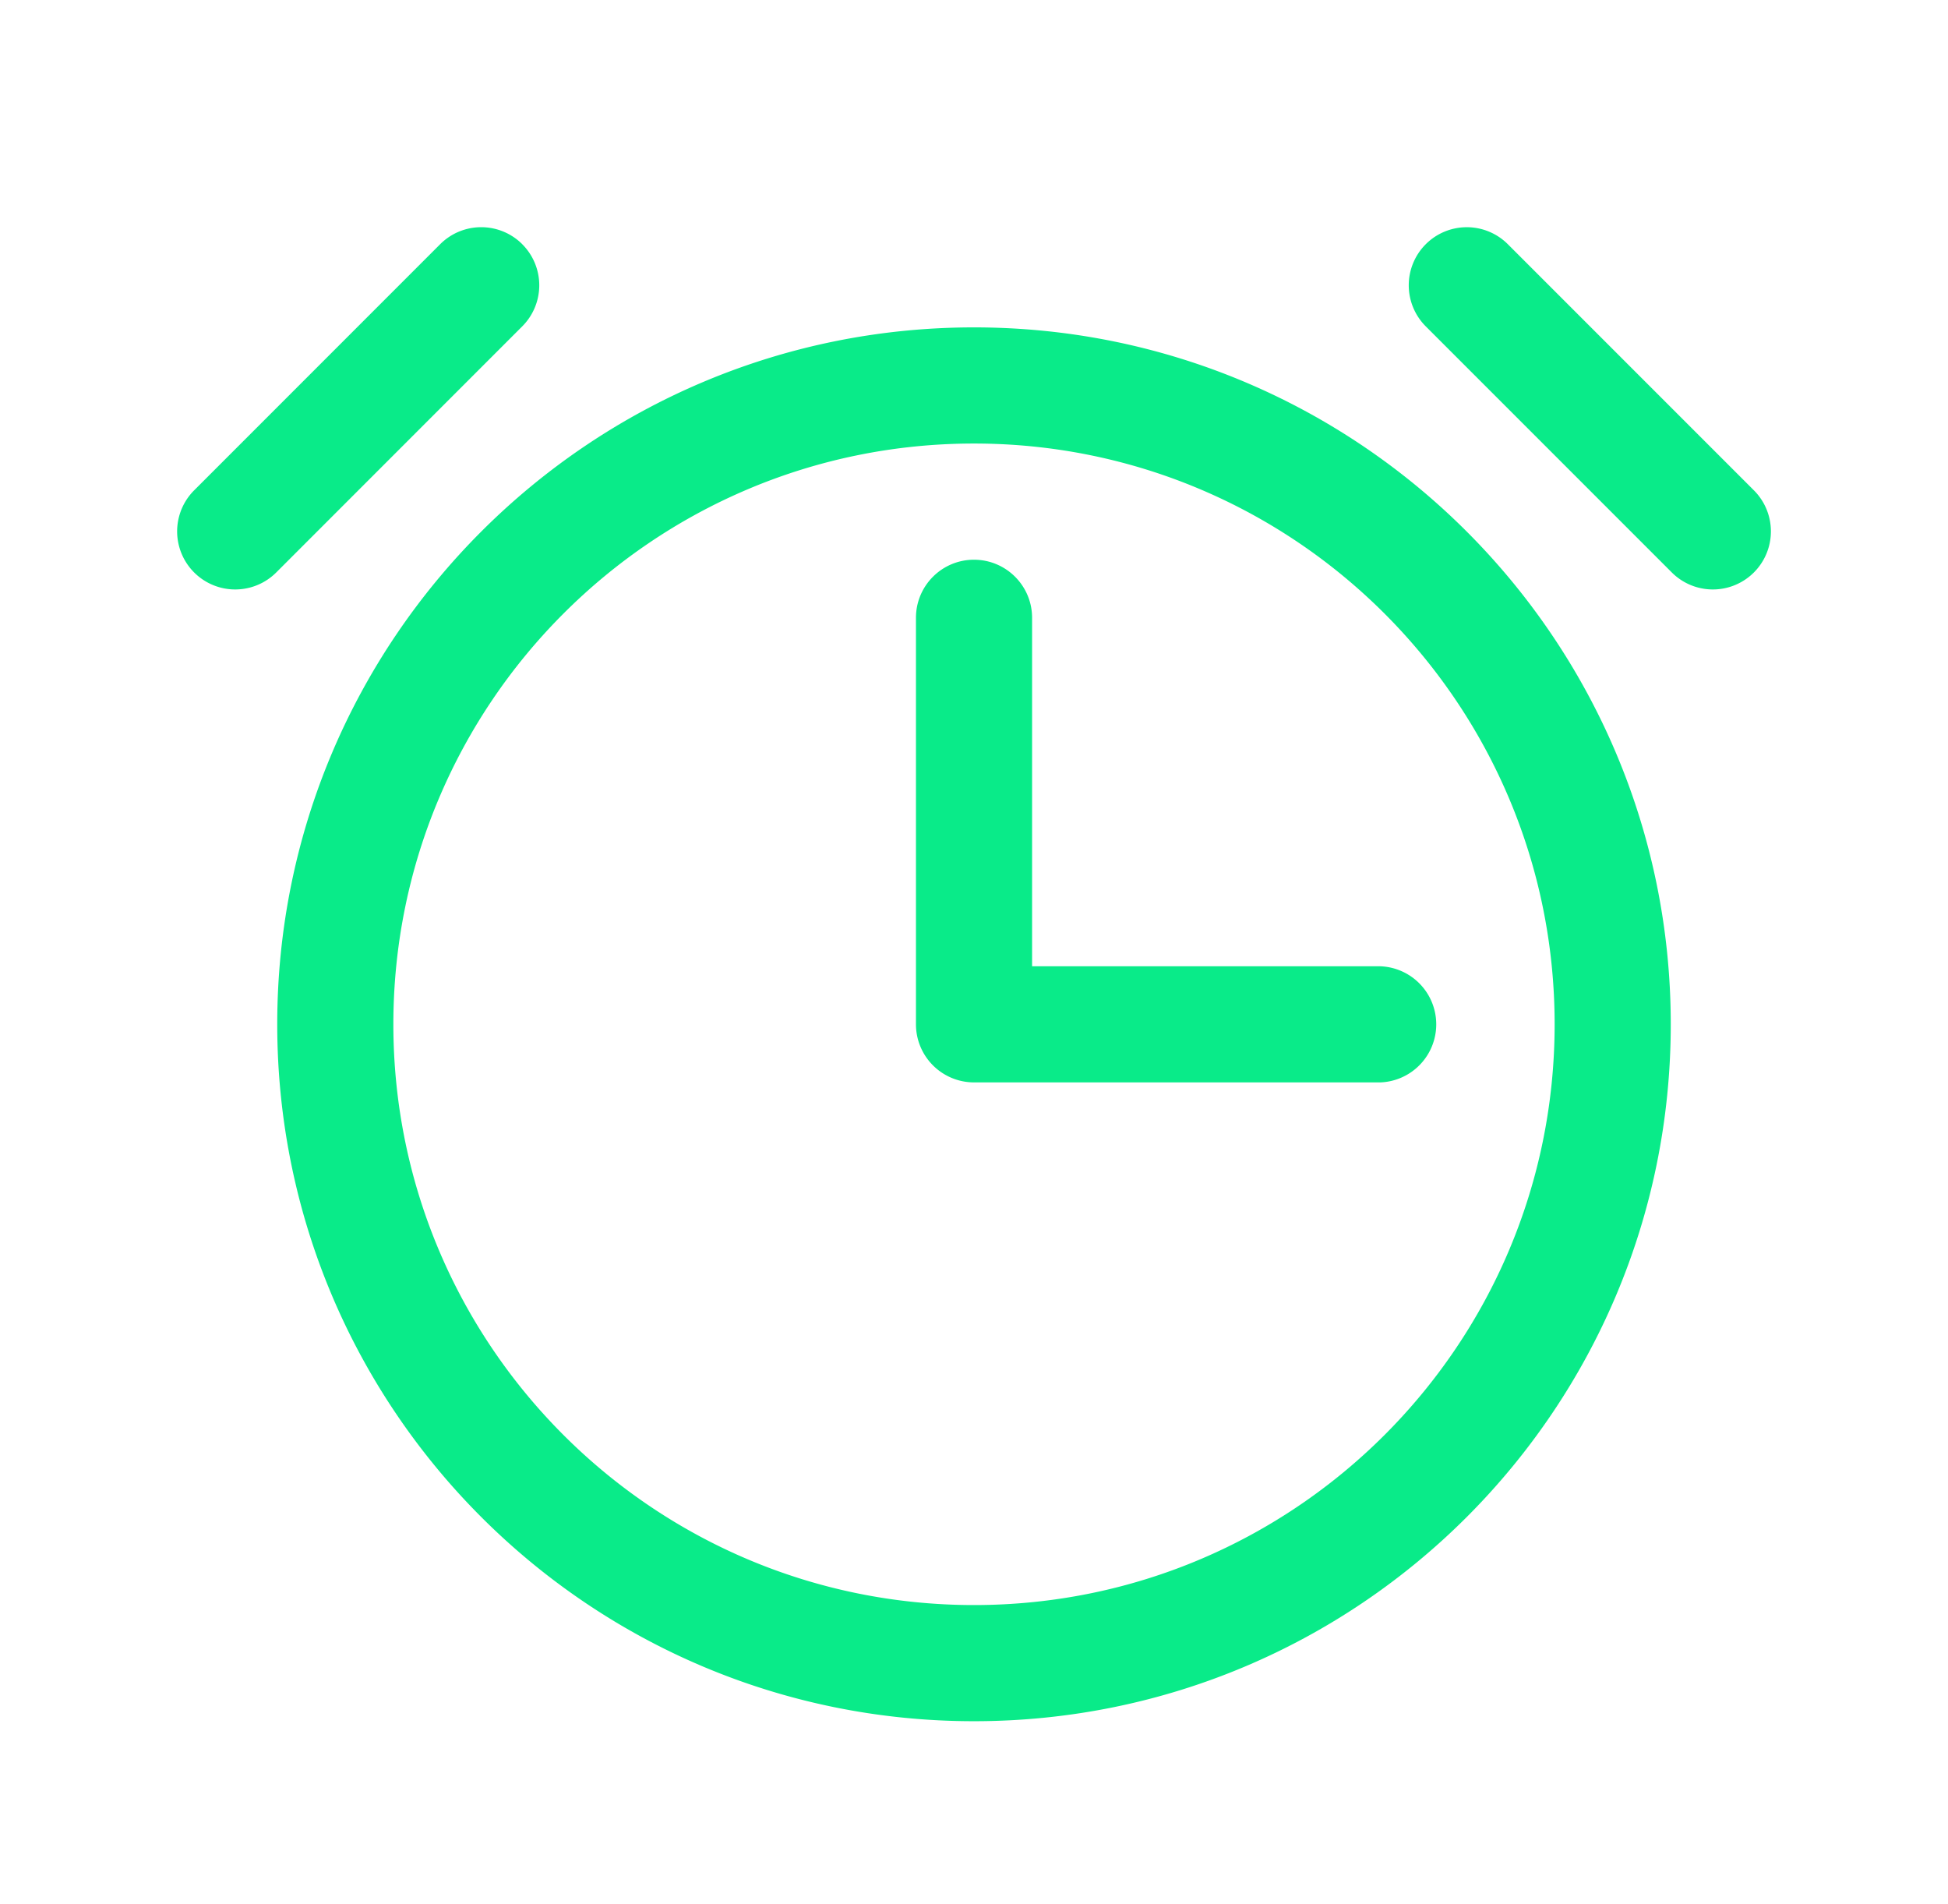 <?xml version="1.0" encoding="UTF-8"?> <svg xmlns="http://www.w3.org/2000/svg" width="44" height="43" fill="none"> <g filter="url(#a)" fill-rule="evenodd" clip-rule="evenodd" fill="#09EB89"> <path d="M22 8.64c.724 0 1.312.587 1.312 1.311v7.87h7.868a1.312 1.312 0 0 1 0 2.622H22a1.312 1.312 0 0 1-1.311-1.311v-9.18c0-.725.587-1.312 1.311-1.312Z"></path> <path d="M22 6.016c-7.243 0-13.115 5.872-13.115 13.115S14.757 32.246 22 32.246s13.115-5.872 13.115-13.115S29.243 6.016 22 6.016ZM6.262 19.131C6.262 10.44 13.308 3.393 22 3.393s15.738 7.047 15.738 15.738c0 8.692-7.046 15.738-15.738 15.738S6.262 27.823 6.262 19.13ZM32.204 1.515a1.311 1.311 0 0 1 1.854 0l5.558 5.558a1.311 1.311 0 1 1-1.855 1.854L32.204 3.37a1.312 1.312 0 0 1 0-1.855ZM11.796 1.515a1.311 1.311 0 0 1 0 1.855L6.24 8.927a1.311 1.311 0 0 1-1.855-1.854l5.557-5.558a1.311 1.311 0 0 1 1.855 0Z"></path> </g> <defs> <filter id="a" x="0" y="0" width="44" height="44" filterUnits="userSpaceOnUse" color-interpolation-filters="sRGB"> <feFlood flood-opacity="0" result="BackgroundImageFix"></feFlood> <feColorMatrix in="SourceAlpha" values="0 0 0 0 0 0 0 0 0 0 0 0 0 0 0 0 0 0 127 0" result="hardAlpha"></feColorMatrix> <feOffset dy="4"></feOffset> <feGaussianBlur stdDeviation="2"></feGaussianBlur> <feColorMatrix values="0 0 0 0 0.035 0 0 0 0 0.922 0 0 0 0 0.537 0 0 0 0.25 0"></feColorMatrix> <feBlend in2="BackgroundImageFix" result="effect1_dropShadow_20_3093"></feBlend> <feBlend in="SourceGraphic" in2="effect1_dropShadow_20_3093" result="shape"></feBlend> </filter> </defs> </svg> 